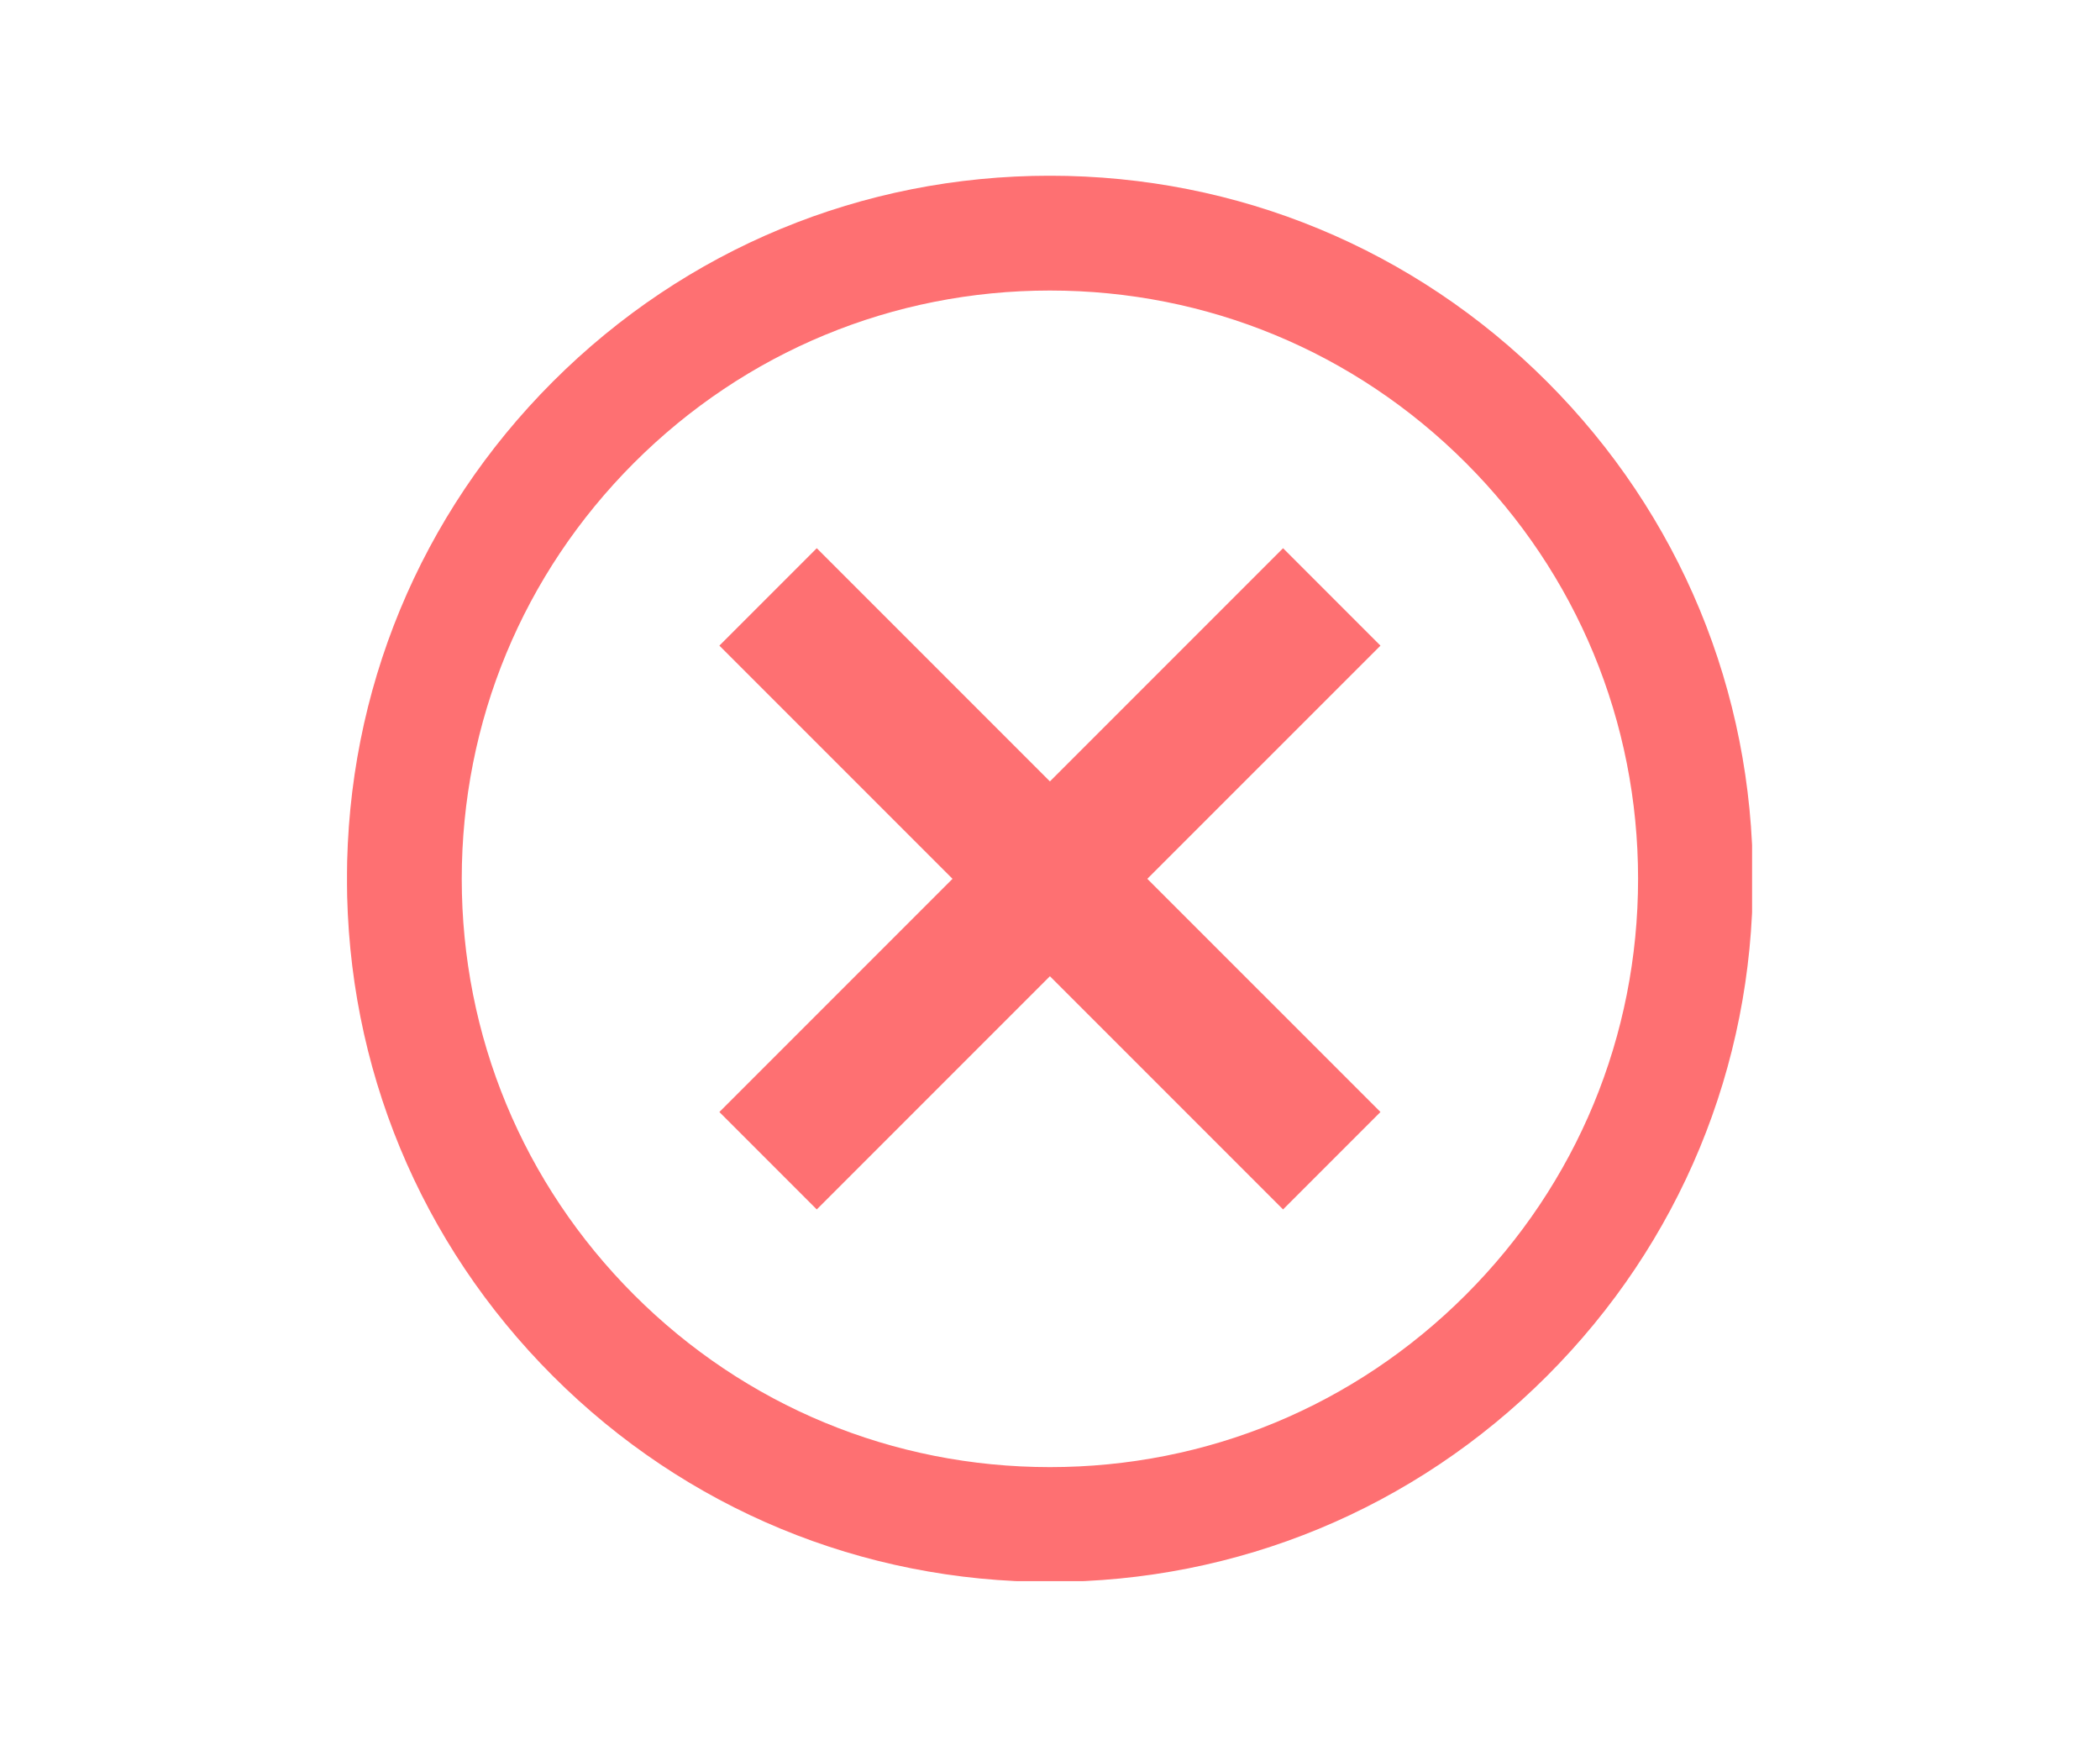 <svg xmlns="http://www.w3.org/2000/svg" xmlns:xlink="http://www.w3.org/1999/xlink" width="940" viewBox="0 0 705 591" height="788" preserveAspectRatio="xMidYMid meet"><defs><clipPath id="4af844267d"><path d="M 116.5 59 L 588.199 59 L 588.199 530.703 L 116.5 530.703 Z M 116.5 59 " clip-rule="nonzero"></path></clipPath></defs><g clip-path="url(#4af844267d)"><path fill="#fe7072" d="M 352.473 97.516 C 299.73 97.516 250.145 118.059 212.852 155.352 C 175.555 192.645 155.016 242.23 155.016 294.973 C 155.016 347.715 175.555 397.301 212.852 434.594 C 250.145 471.891 299.73 492.43 352.473 492.43 C 405.215 492.43 454.801 471.891 492.094 434.594 C 529.387 397.301 549.926 347.715 549.926 294.973 C 549.926 242.23 529.387 192.645 492.094 155.352 C 454.801 118.059 405.215 97.516 352.473 97.516 Z M 352.473 530.965 C 289.434 530.965 230.172 506.418 185.598 461.844 C 141.023 417.273 116.477 358.008 116.477 294.973 C 116.477 231.938 141.023 172.672 185.598 128.098 C 230.172 83.527 289.434 58.98 352.473 58.98 C 415.508 58.98 474.77 83.527 519.344 128.098 C 563.918 172.672 588.465 231.938 588.465 294.973 C 588.465 358.008 563.918 417.273 519.344 461.844 C 474.77 506.418 415.508 530.965 352.473 530.965 " fill-opacity="1" fill-rule="nonzero"></path></g><path fill="#fe7072" d="M 274.203 405.941 L 241.504 373.238 L 430.738 184.004 L 463.441 216.707 L 274.203 405.941 " fill-opacity="1" fill-rule="nonzero"></path><path fill="#fe7072" d="M 430.738 405.941 L 241.504 216.707 L 274.203 184.004 L 463.441 373.238 L 430.738 405.941 " fill-opacity="1" fill-rule="nonzero"></path></svg>